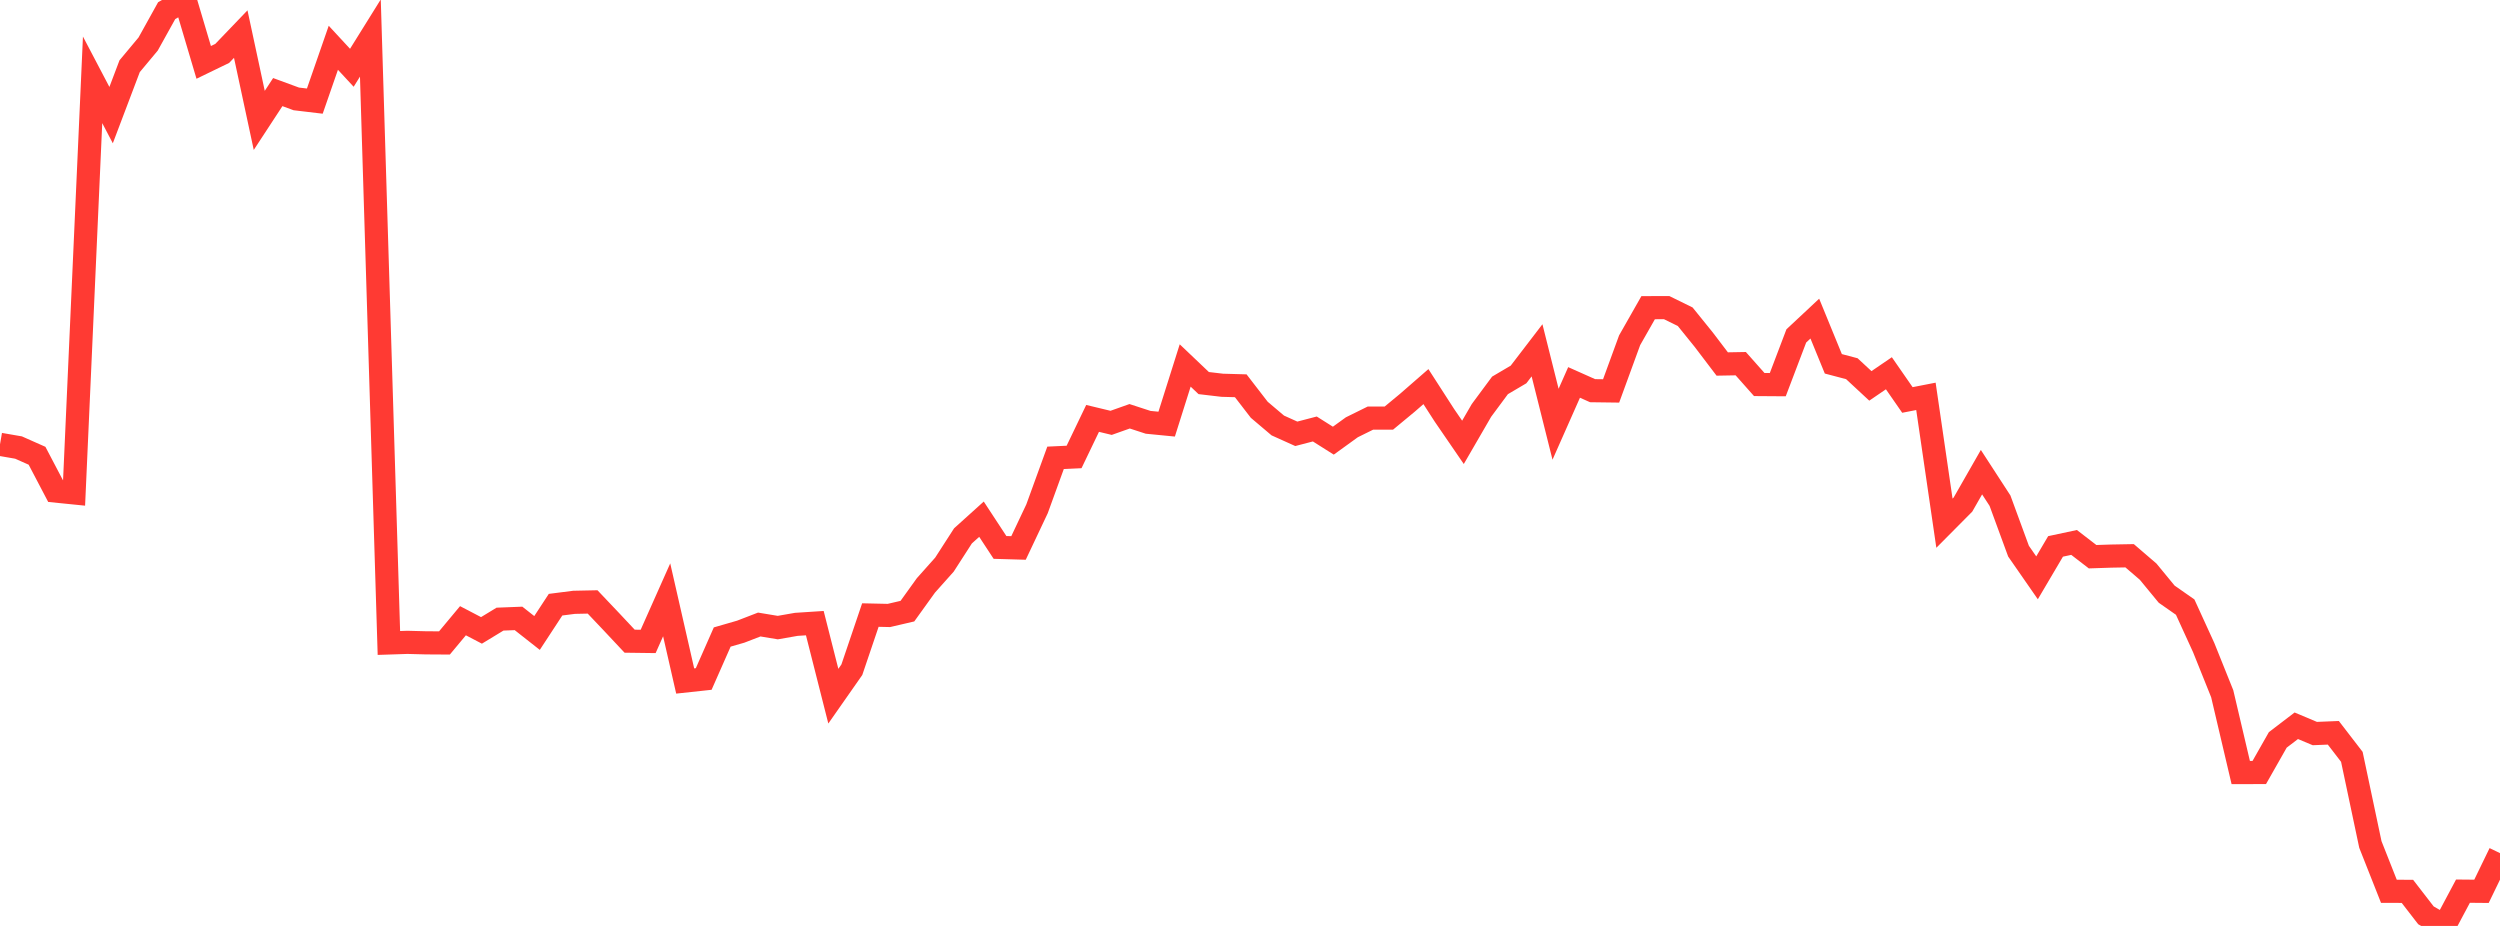 <?xml version="1.0" standalone="no"?>
<!DOCTYPE svg PUBLIC "-//W3C//DTD SVG 1.1//EN" "http://www.w3.org/Graphics/SVG/1.1/DTD/svg11.dtd">

<svg width="135" height="50" viewBox="0 0 135 50" preserveAspectRatio="none" 
  xmlns="http://www.w3.org/2000/svg"
  xmlns:xlink="http://www.w3.org/1999/xlink">


<polyline points="0.0, 23.994 1.0, 24.167 2.0, 24.611 3.0, 26.517 4.0, 26.618 5.0, 4.311 6.0, 6.216 7.0, 3.576 8.0, 2.377 9.0, 0.575 10.0, 0.0 11.0, 3.369 12.0, 2.884 13.0, 1.841 14.0, 6.501 15.0, 4.973 16.0, 5.341 17.0, 5.46 18.0, 2.58 19.0, 3.66 20.0, 2.054 21.0, 34.72 22.0, 34.687 23.0, 34.713 24.0, 34.719 25.0, 33.519 26.0, 34.041 27.0, 33.433 28.0, 33.394 29.0, 34.181 30.0, 32.653 31.0, 32.525 32.0, 32.504 33.0, 33.558 34.0, 34.624 35.0, 34.637 36.0, 32.391 37.0, 36.774 38.0, 36.666 39, 34.399 40.0, 34.11 41.0, 33.724 42.0, 33.89 43.0, 33.715 44.0, 33.65 45.0, 37.594 46.0, 36.165 47.0, 33.213 48.0, 33.235 49.0, 33.002 50.0, 31.611 51.0, 30.49 52.0, 28.938 53.0, 28.036 54.0, 29.561 55.0, 29.59 56.0, 27.475 57.0, 24.723 58.0, 24.676 59.0, 22.593 60.0, 22.834 61.0, 22.479 62.0, 22.805 63.0, 22.903 64.0, 19.735 65.0, 20.686 66.0, 20.804 67.0, 20.832 68.0, 22.128 69.0, 22.975 70.0, 23.426 71.0, 23.165 72.0, 23.796 73.0, 23.073 74.0, 22.579 75.0, 22.576 76.0, 21.748 77.0, 20.877 78, 22.429 79.0, 23.887 80.0, 22.161 81.0, 20.811 82.0, 20.222 83.0, 18.917 84.0, 22.909 85.0, 20.651 86.0, 21.097 87.0, 21.11 88.0, 18.373 89.0, 16.615 90.0, 16.612 91.0, 17.103 92.0, 18.34 93.0, 19.656 94.0, 19.638 95.0, 20.765 96.0, 20.772 97.0, 18.14 98.0, 17.205 99.0, 19.646 100.0, 19.91 101.0, 20.838 102.0, 20.156 103.0, 21.598 104.0, 21.403 105.0, 28.253 106.0, 27.246 107.0, 25.497 108.0, 27.037 109, 29.762 110.0, 31.202 111.0, 29.506 112.0, 29.292 113.0, 30.062 114.0, 30.029 115.0, 30.011 116.0, 30.87 117.0, 32.085 118.0, 32.784 119.0, 34.972 120.0, 37.462 121.0, 41.717 122.0, 41.716 123.0, 39.955 124.0, 39.191 125.0, 39.612 126.0, 39.571 127.0, 40.87 128.0, 45.601 129.0, 48.13 130.0, 48.133 131.0, 49.427 132.0, 50.0 133.0, 48.122 134.0, 48.131 135.0, 46.07" fill="none" stroke="#ff3a33" stroke-width="1.25"/>

</svg>